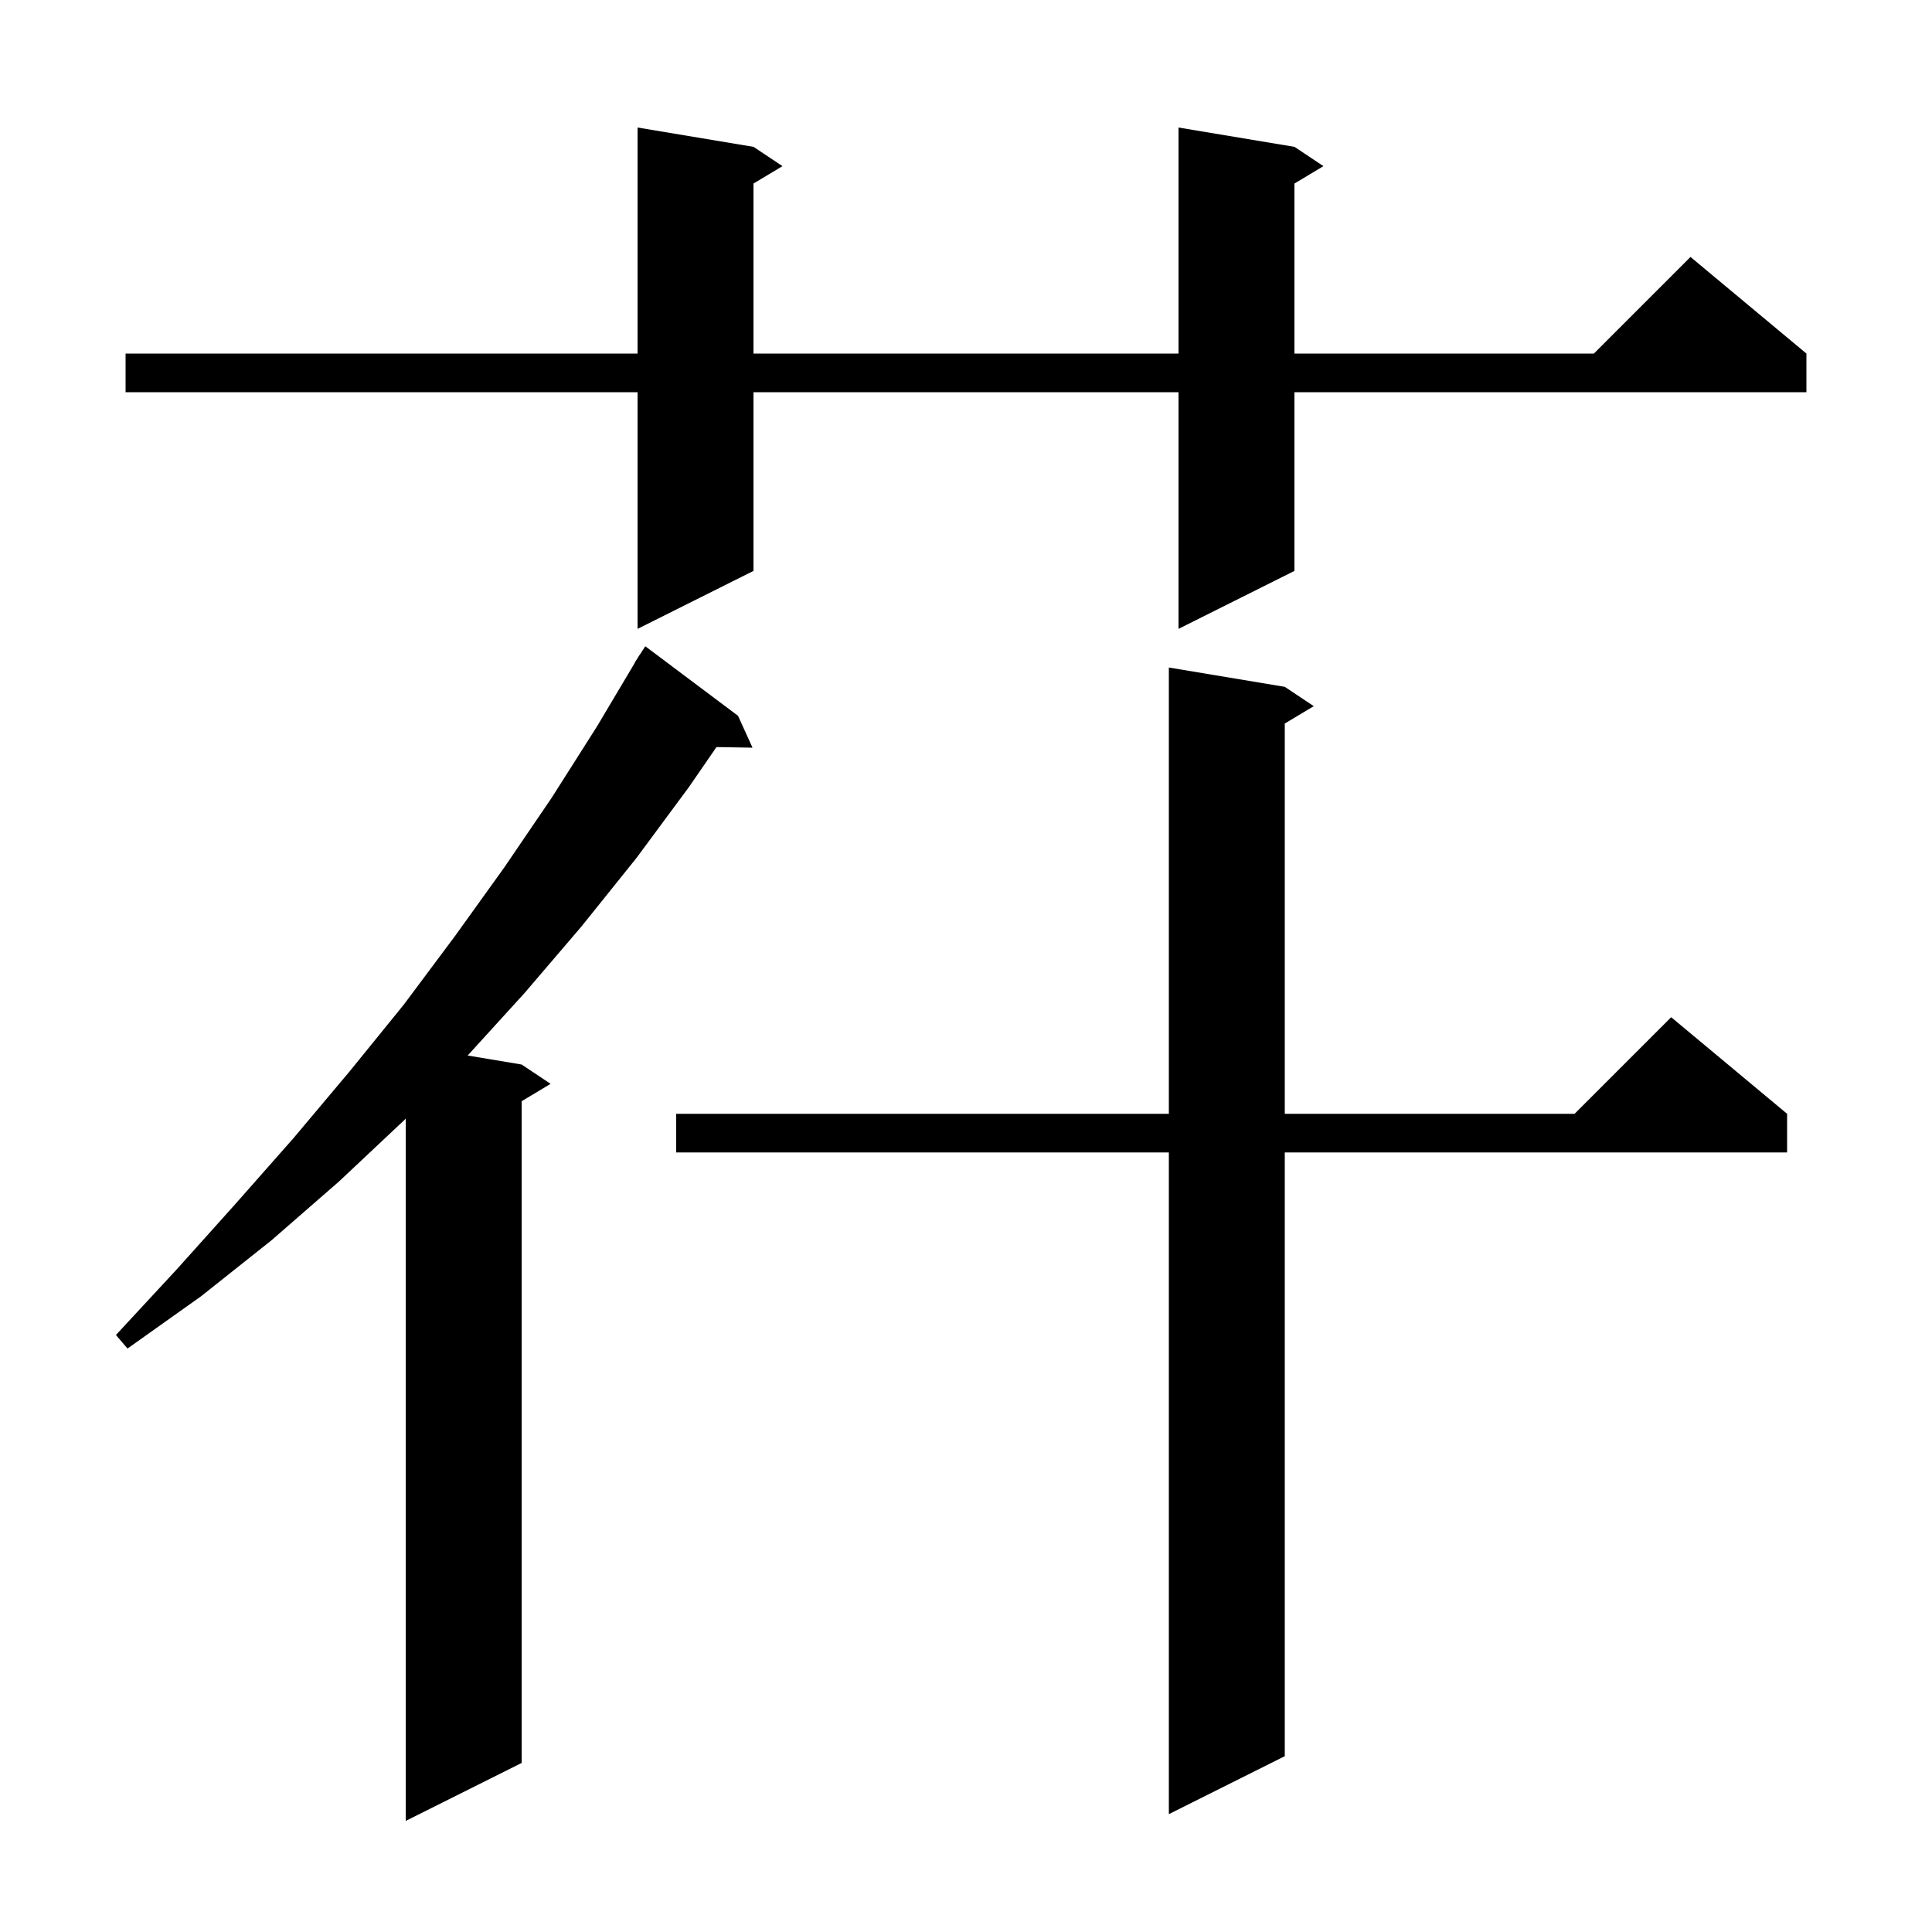 <svg xmlns="http://www.w3.org/2000/svg" xmlns:xlink="http://www.w3.org/1999/xlink" version="1.1" baseProfile="full" viewBox="0 0 200 200" width="200" height="200">
<g fill="black">
<path d="M 76.4 74.1 L 77.9 77.4 L 74.17 77.336 L 71.3 81.5 L 65.9 88.8 L 60.2 95.9 L 54.3 102.8 L 48.411 109.268 L 54.0 110.2 L 57.0 112.2 L 54.0 114.0 L 54.0 182.5 L 42.0 188.5 L 42.0 115.797 L 41.8 116.0 L 35.1 122.3 L 28.1 128.4 L 20.8 134.2 L 13.2 139.6 L 12.0 138.2 L 18.3 131.4 L 24.4 124.6 L 30.4 117.8 L 36.2 110.9 L 41.8 104.0 L 47.1 96.9 L 52.2 89.8 L 57.1 82.6 L 61.8 75.2 L 65.719 68.61 L 65.7 68.6 L 66.0 68.136 L 66.2 67.8 L 66.213 67.808 L 66.8 66.9 Z M 133.0 71.1 L 136.0 73.1 L 133.0 74.9 L 133.0 115.3 L 163.0 115.3 L 173.0 105.3 L 185.0 115.3 L 185.0 119.3 L 133.0 119.3 L 133.0 181.8 L 121.0 187.8 L 121.0 119.3 L 70.0 119.3 L 70.0 115.3 L 121.0 115.3 L 121.0 69.1 Z M 134.0 15.2 L 137.0 17.2 L 134.0 19.0 L 134.0 36.6 L 165.0 36.6 L 175.0 26.6 L 187.0 36.6 L 187.0 40.6 L 134.0 40.6 L 134.0 59.1 L 122.0 65.1 L 122.0 40.6 L 78.0 40.6 L 78.0 59.1 L 66.0 65.1 L 66.0 40.6 L 13.0 40.6 L 13.0 36.6 L 66.0 36.6 L 66.0 13.2 L 78.0 15.2 L 81.0 17.2 L 78.0 19.0 L 78.0 36.6 L 122.0 36.6 L 122.0 13.2 Z " />
</g>
</svg>
